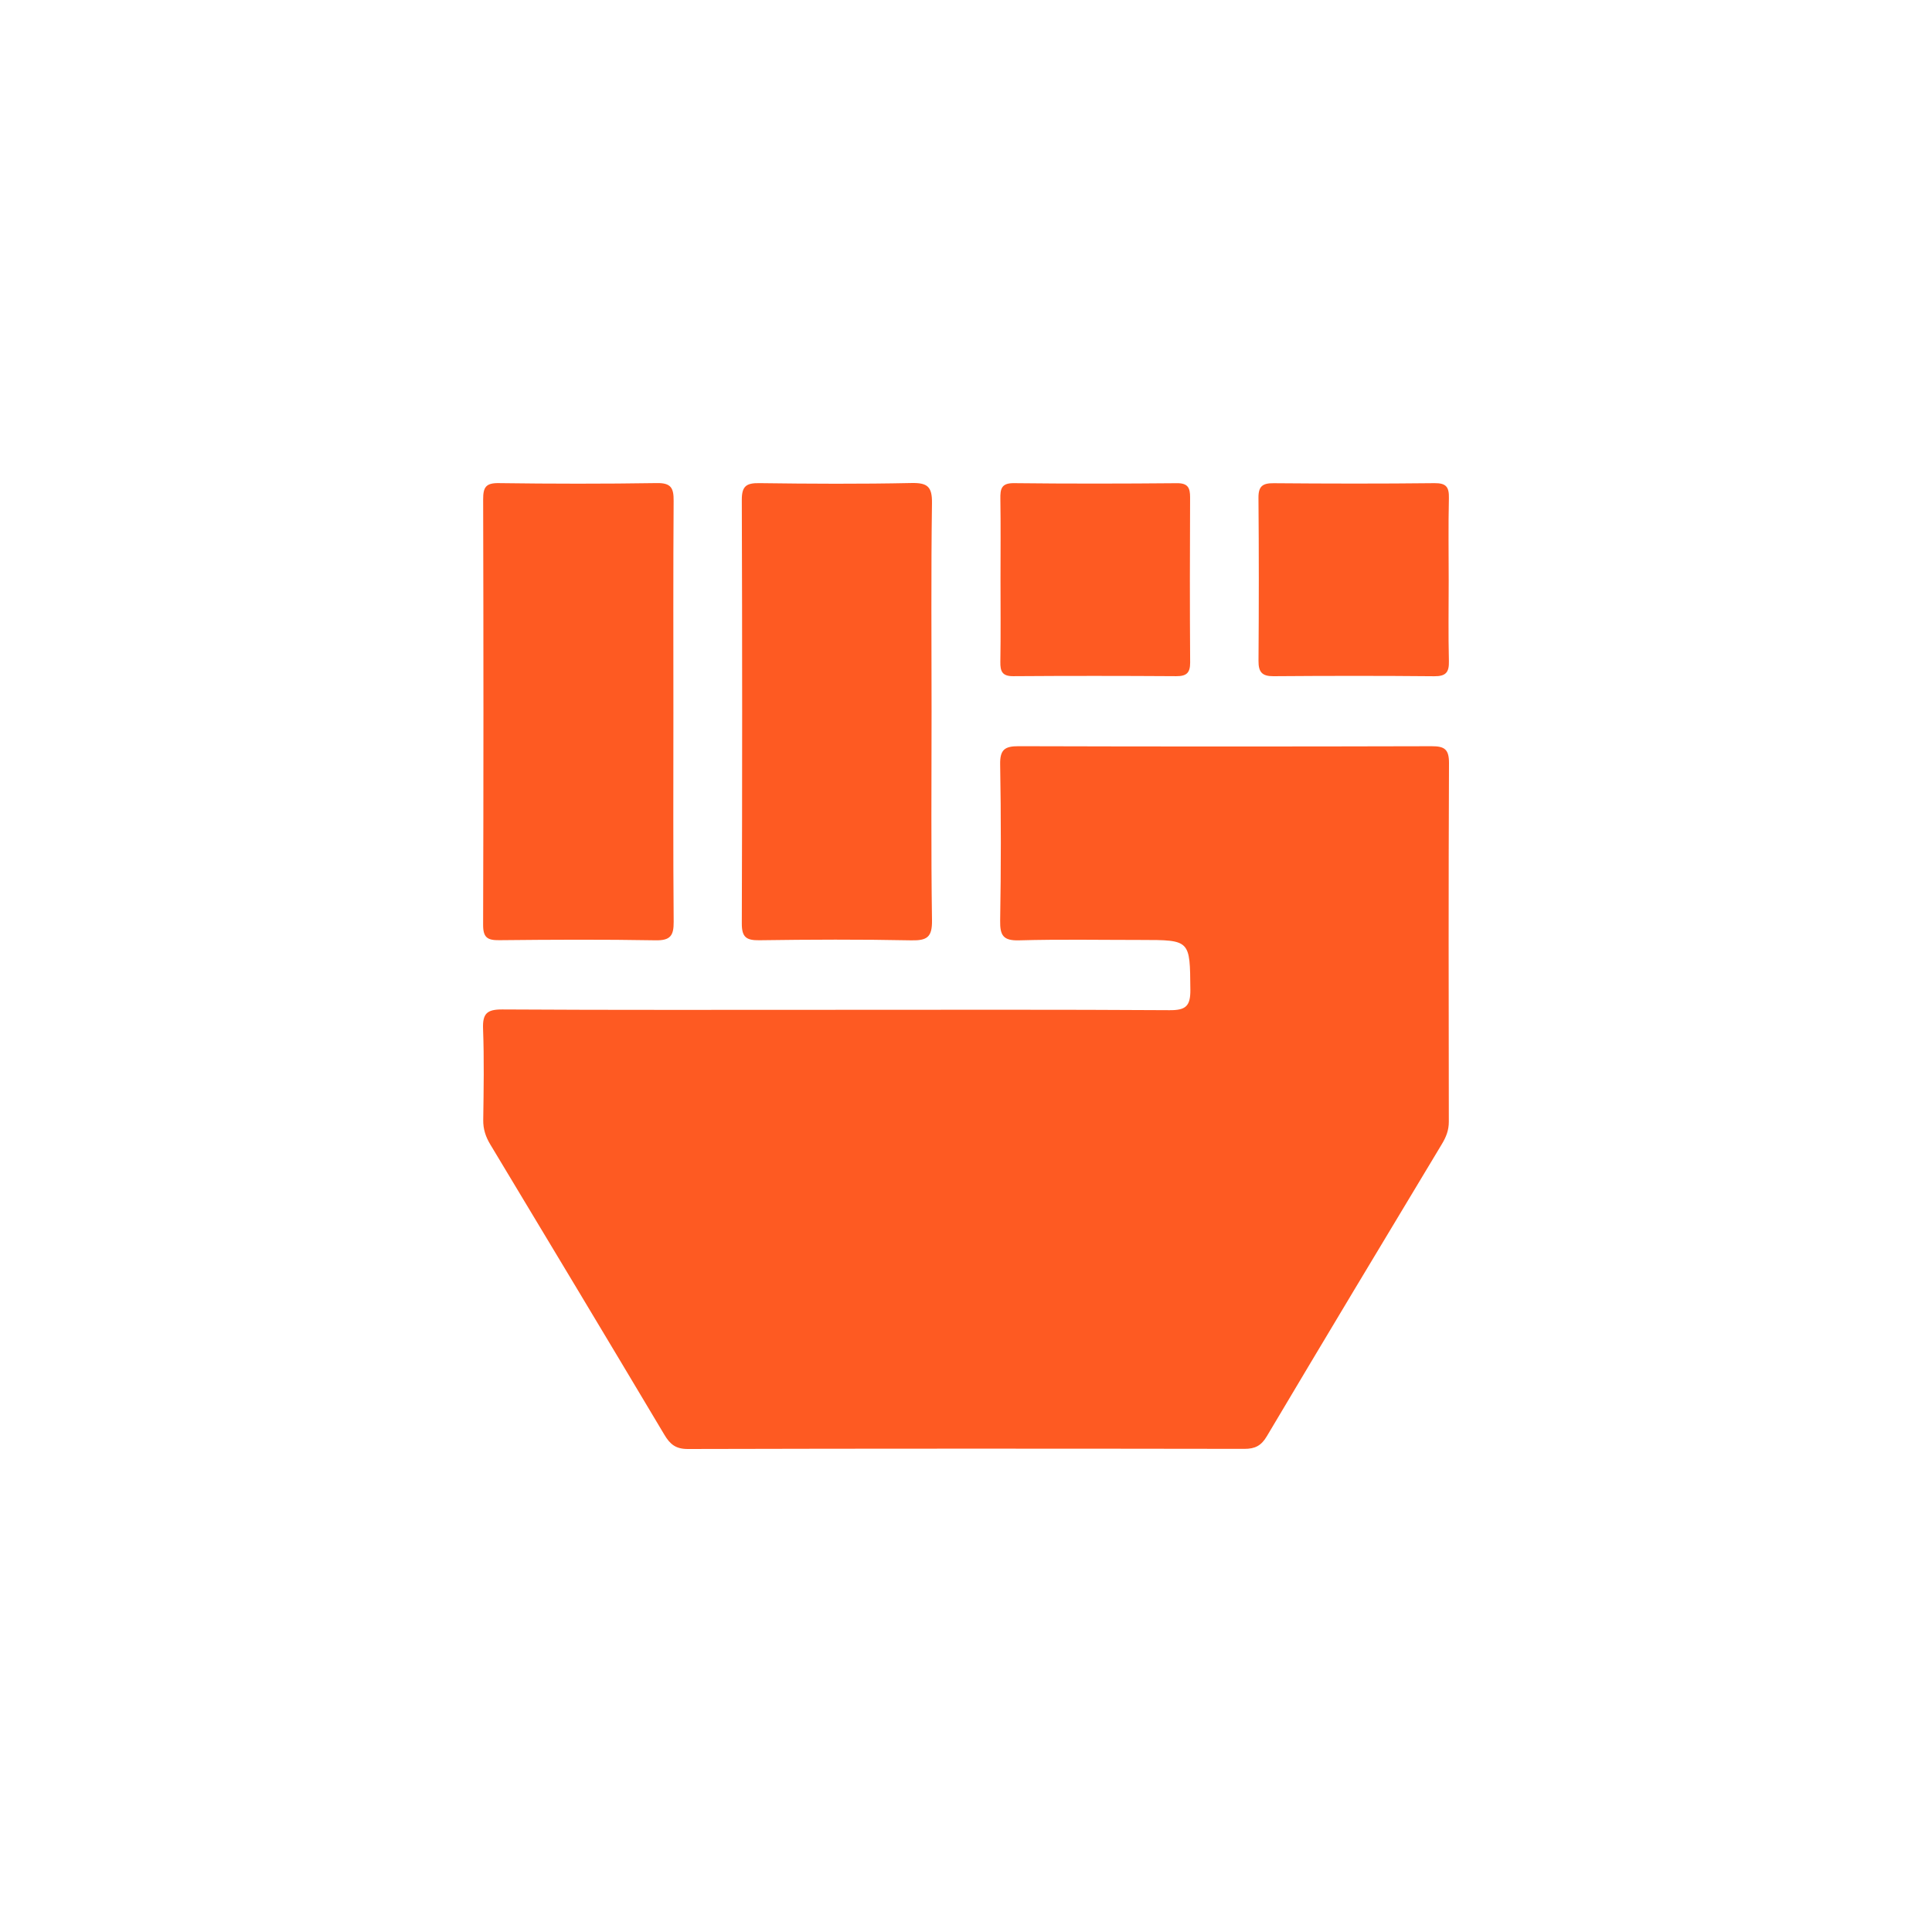 <?xml version="1.0" encoding="UTF-8"?> <svg xmlns="http://www.w3.org/2000/svg" width="100" height="100" viewBox="0 0 100 100" fill="none"><path d="M43.322 52.268C49.06 52.268 54.798 52.251 60.536 52.287C61.367 52.292 61.621 52.086 61.613 51.232C61.589 48.653 61.627 48.652 59.048 48.652C56.948 48.652 54.846 48.613 52.748 48.672C51.935 48.695 51.756 48.428 51.768 47.661C51.814 44.961 51.815 42.26 51.768 39.561C51.754 38.797 52.012 38.621 52.724 38.623C59.85 38.644 66.976 38.643 74.102 38.624C74.769 38.622 75.003 38.784 75 39.498C74.972 45.686 74.981 51.874 74.991 58.062C74.992 58.498 74.853 58.848 74.634 59.212C71.602 64.249 68.573 69.288 65.57 74.342C65.279 74.832 64.958 74.994 64.408 74.993C54.807 74.979 45.206 74.975 35.605 75C34.977 75.002 34.684 74.758 34.389 74.264C31.399 69.248 28.39 64.244 25.379 59.24C25.141 58.845 25.006 58.45 25.012 57.977C25.034 56.402 25.062 54.825 25.003 53.252C24.973 52.468 25.198 52.245 25.995 52.249C31.77 52.284 37.546 52.268 43.322 52.268Z" fill="#FE5A22"></path><path d="M34.855 36.93C34.855 40.525 34.839 44.12 34.869 47.715C34.875 48.431 34.695 48.684 33.933 48.67C31.237 48.623 28.54 48.636 25.843 48.664C25.232 48.671 25.004 48.532 25.006 47.867C25.029 40.526 25.027 33.186 25.008 25.845C25.007 25.235 25.137 24.997 25.805 25.006C28.538 25.043 31.273 25.047 34.007 25.004C34.738 24.993 34.872 25.268 34.867 25.919C34.842 29.589 34.855 33.259 34.855 36.93Z" fill="#FE5A22"></path><path d="M48.218 36.839C48.218 40.438 48.187 44.037 48.24 47.634C48.253 48.502 47.99 48.688 47.171 48.672C44.548 48.619 41.923 48.63 39.3 48.667C38.624 48.676 38.394 48.506 38.396 47.798C38.42 40.489 38.42 33.179 38.396 25.87C38.394 25.154 38.637 24.998 39.305 25.007C41.929 25.042 44.554 25.056 47.176 25.001C48.005 24.984 48.252 25.186 48.239 26.044C48.188 29.642 48.218 33.241 48.218 36.839Z" fill="#FE5A22"></path><path d="M51.786 29.984C51.786 28.597 51.801 27.21 51.779 25.824C51.771 25.306 51.826 25 52.484 25.008C55.294 25.04 58.105 25.035 60.916 25.01C61.492 25.005 61.601 25.253 61.599 25.749C61.586 28.597 61.582 31.445 61.602 34.292C61.605 34.837 61.404 35.002 60.88 34.999C58.069 34.981 55.259 34.979 52.448 34.999C51.879 35.004 51.769 34.756 51.778 34.255C51.802 32.832 51.786 31.408 51.786 29.984Z" fill="#FE5A22"></path><path d="M74.984 30.061C74.984 31.449 74.96 32.837 74.995 34.224C75.01 34.804 74.833 35.007 74.237 35.002C71.462 34.976 68.686 34.979 65.911 35C65.319 35.004 65.136 34.78 65.14 34.207C65.16 31.394 65.162 28.581 65.138 25.768C65.132 25.167 65.352 25.006 65.924 25.011C68.699 25.034 71.475 25.039 74.25 25.008C74.863 25.001 75.008 25.217 74.995 25.786C74.961 27.21 74.984 28.636 74.984 30.061Z" fill="#FE5A22"></path></svg> 
